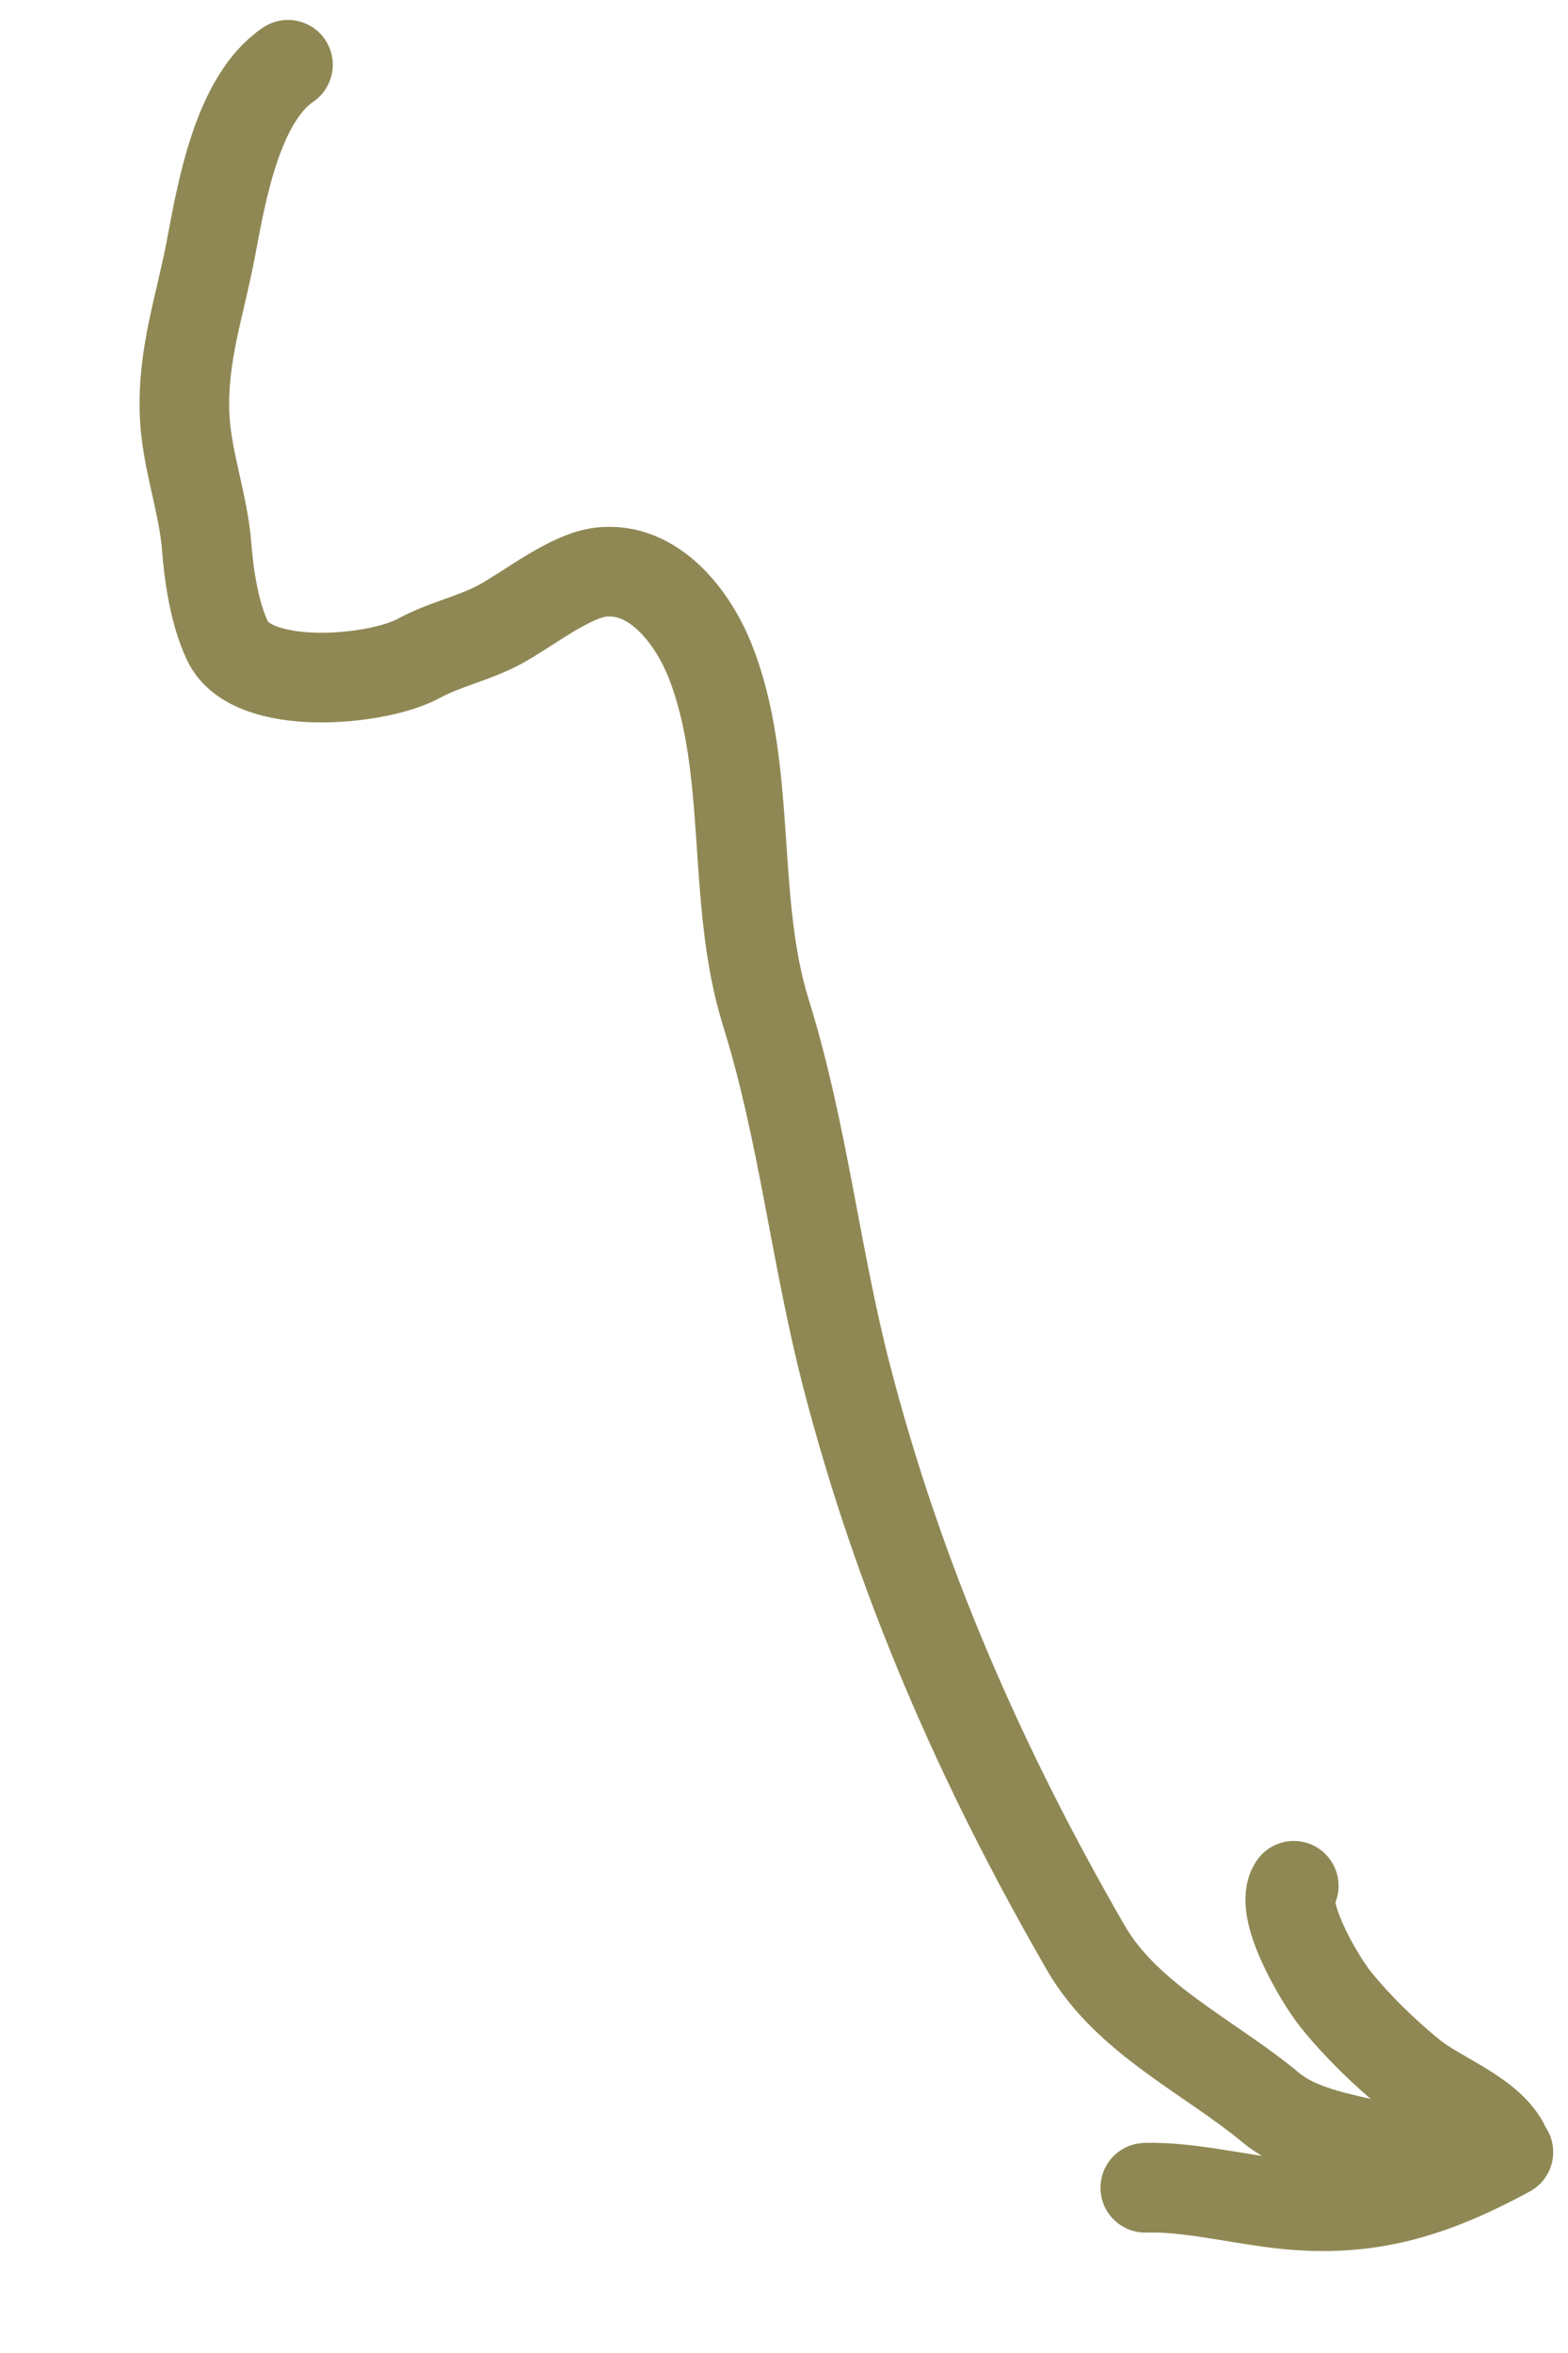 <?xml version="1.0" encoding="UTF-8"?> <svg xmlns="http://www.w3.org/2000/svg" width="70" height="105" viewBox="0 0 70 105" fill="none"><path d="M12.856 2.89C10.608 4.414 9.895 8.544 9.42 11.065C8.941 13.614 8.151 15.782 8.237 18.42C8.304 20.478 9.071 22.397 9.227 24.398C9.332 25.737 9.577 27.382 10.161 28.61C11.252 30.906 16.838 30.385 18.671 29.392C19.897 28.728 21.157 28.495 22.333 27.858C23.556 27.196 25.431 25.693 26.814 25.532C29.206 25.254 30.931 27.56 31.696 29.477C33.619 34.304 32.615 40.151 34.193 45.197C35.84 50.463 36.408 56.045 37.785 61.372C40.13 70.444 43.788 78.811 48.48 86.929C50.315 90.105 54.011 91.786 56.726 94.045C58.817 95.785 62.501 95.452 64.718 97.005" stroke="#8F8854" stroke-width="4" stroke-linecap="round"></path><path d="M67.339 96.036C63.919 97.888 61.068 98.767 57.26 98.349C55.267 98.131 53.023 97.564 51.128 97.626" stroke="#8F8854" stroke-width="4" stroke-linecap="round"></path><path d="M67.15 95.688C66.391 94.285 64.221 93.569 62.982 92.554C61.804 91.59 60.585 90.414 59.633 89.226C58.87 88.276 57.054 85.156 57.758 84.151" stroke="#8F8854" stroke-width="4" stroke-linecap="round"></path></svg> 
